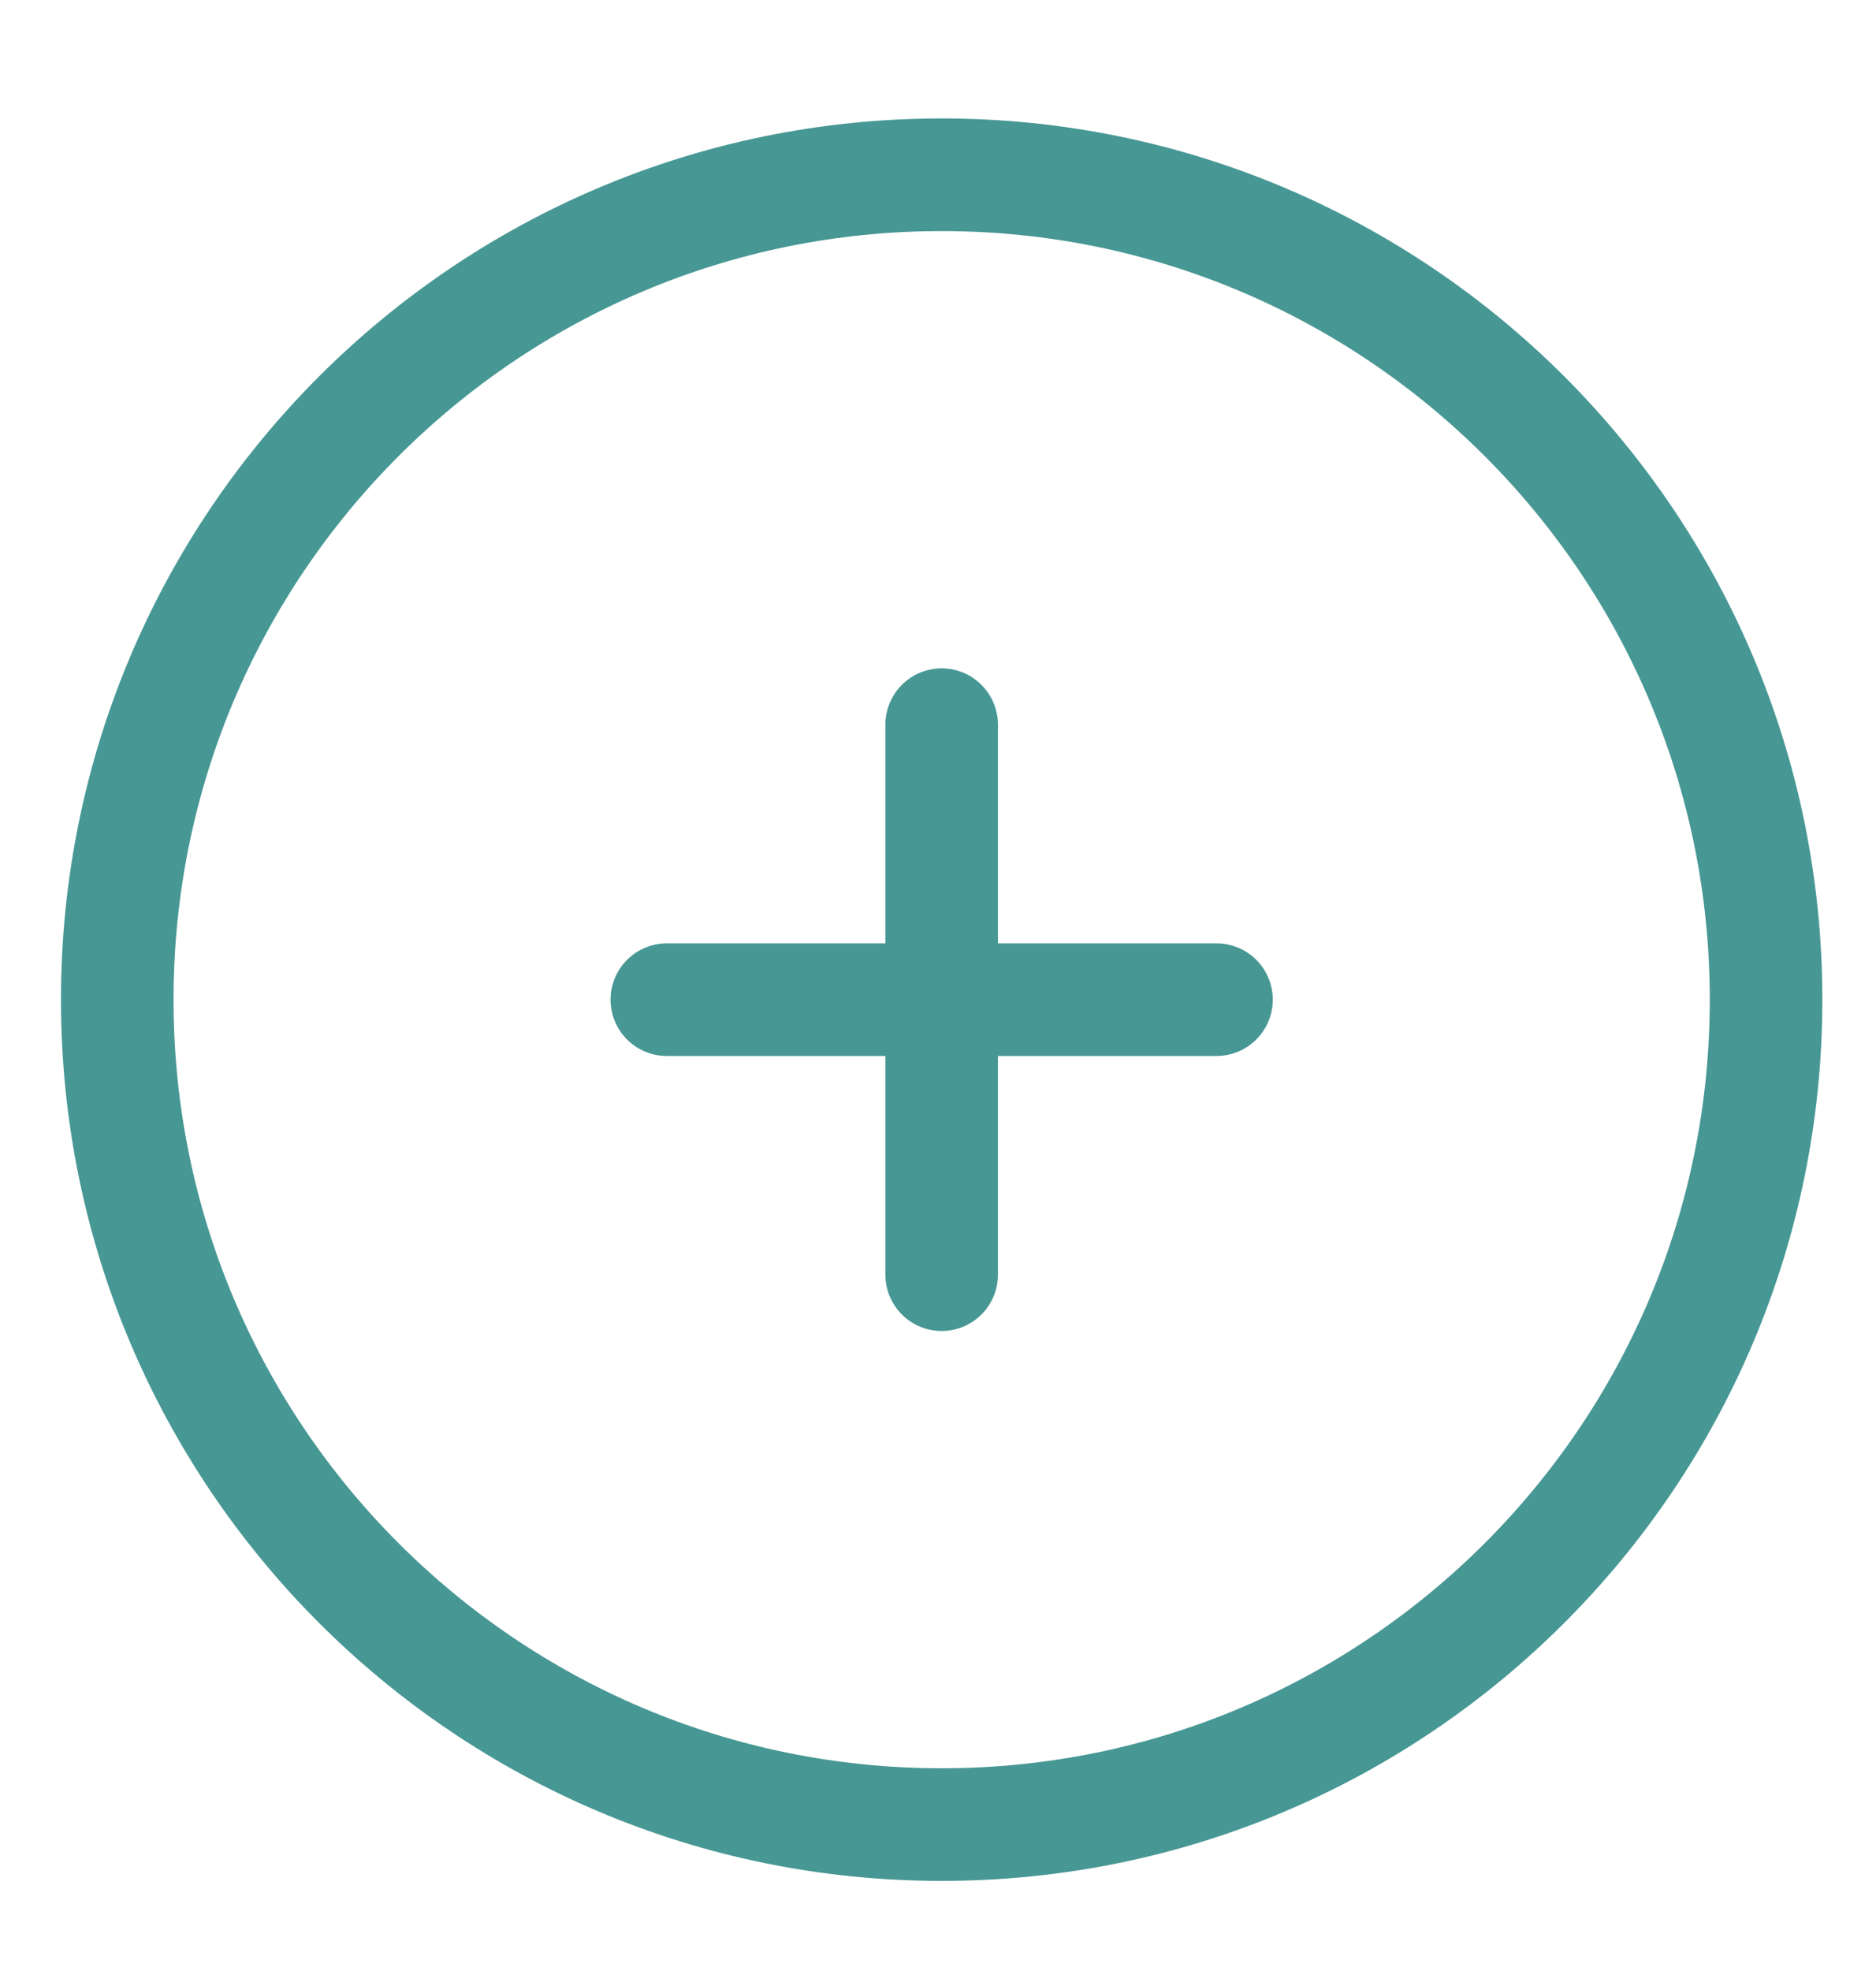 <svg width="20" height="21" viewBox="0 0 20 21" fill="none" xmlns="http://www.w3.org/2000/svg">
<g clip-path="url(#clip0_6662_1918)">
<path d="M18.828 10.651C18.828 15.505 14.893 19.44 10.039 19.44C5.185 19.44 1.25 15.505 1.25 10.651C1.25 5.797 5.185 1.862 10.039 1.862C14.893 1.862 18.828 5.797 18.828 10.651Z" stroke="#479794" stroke-width="1.2" stroke-miterlimit="10" stroke-linecap="round" stroke-linejoin="round"/>
<path d="M7.109 10.651H12.969" stroke="#479794" stroke-width="1.2" stroke-miterlimit="10" stroke-linecap="round" stroke-linejoin="round"/>
<path d="M10.039 13.581V7.721" stroke="#479794" stroke-width="1.2" stroke-miterlimit="10" stroke-linecap="round" stroke-linejoin="round"/>
</g>
<defs>
<clipPath id="clip0_6662_1918">
<rect width="20" height="20" fill="white" transform="translate(0 0.612)"/>
</clipPath>
</defs>
</svg>
